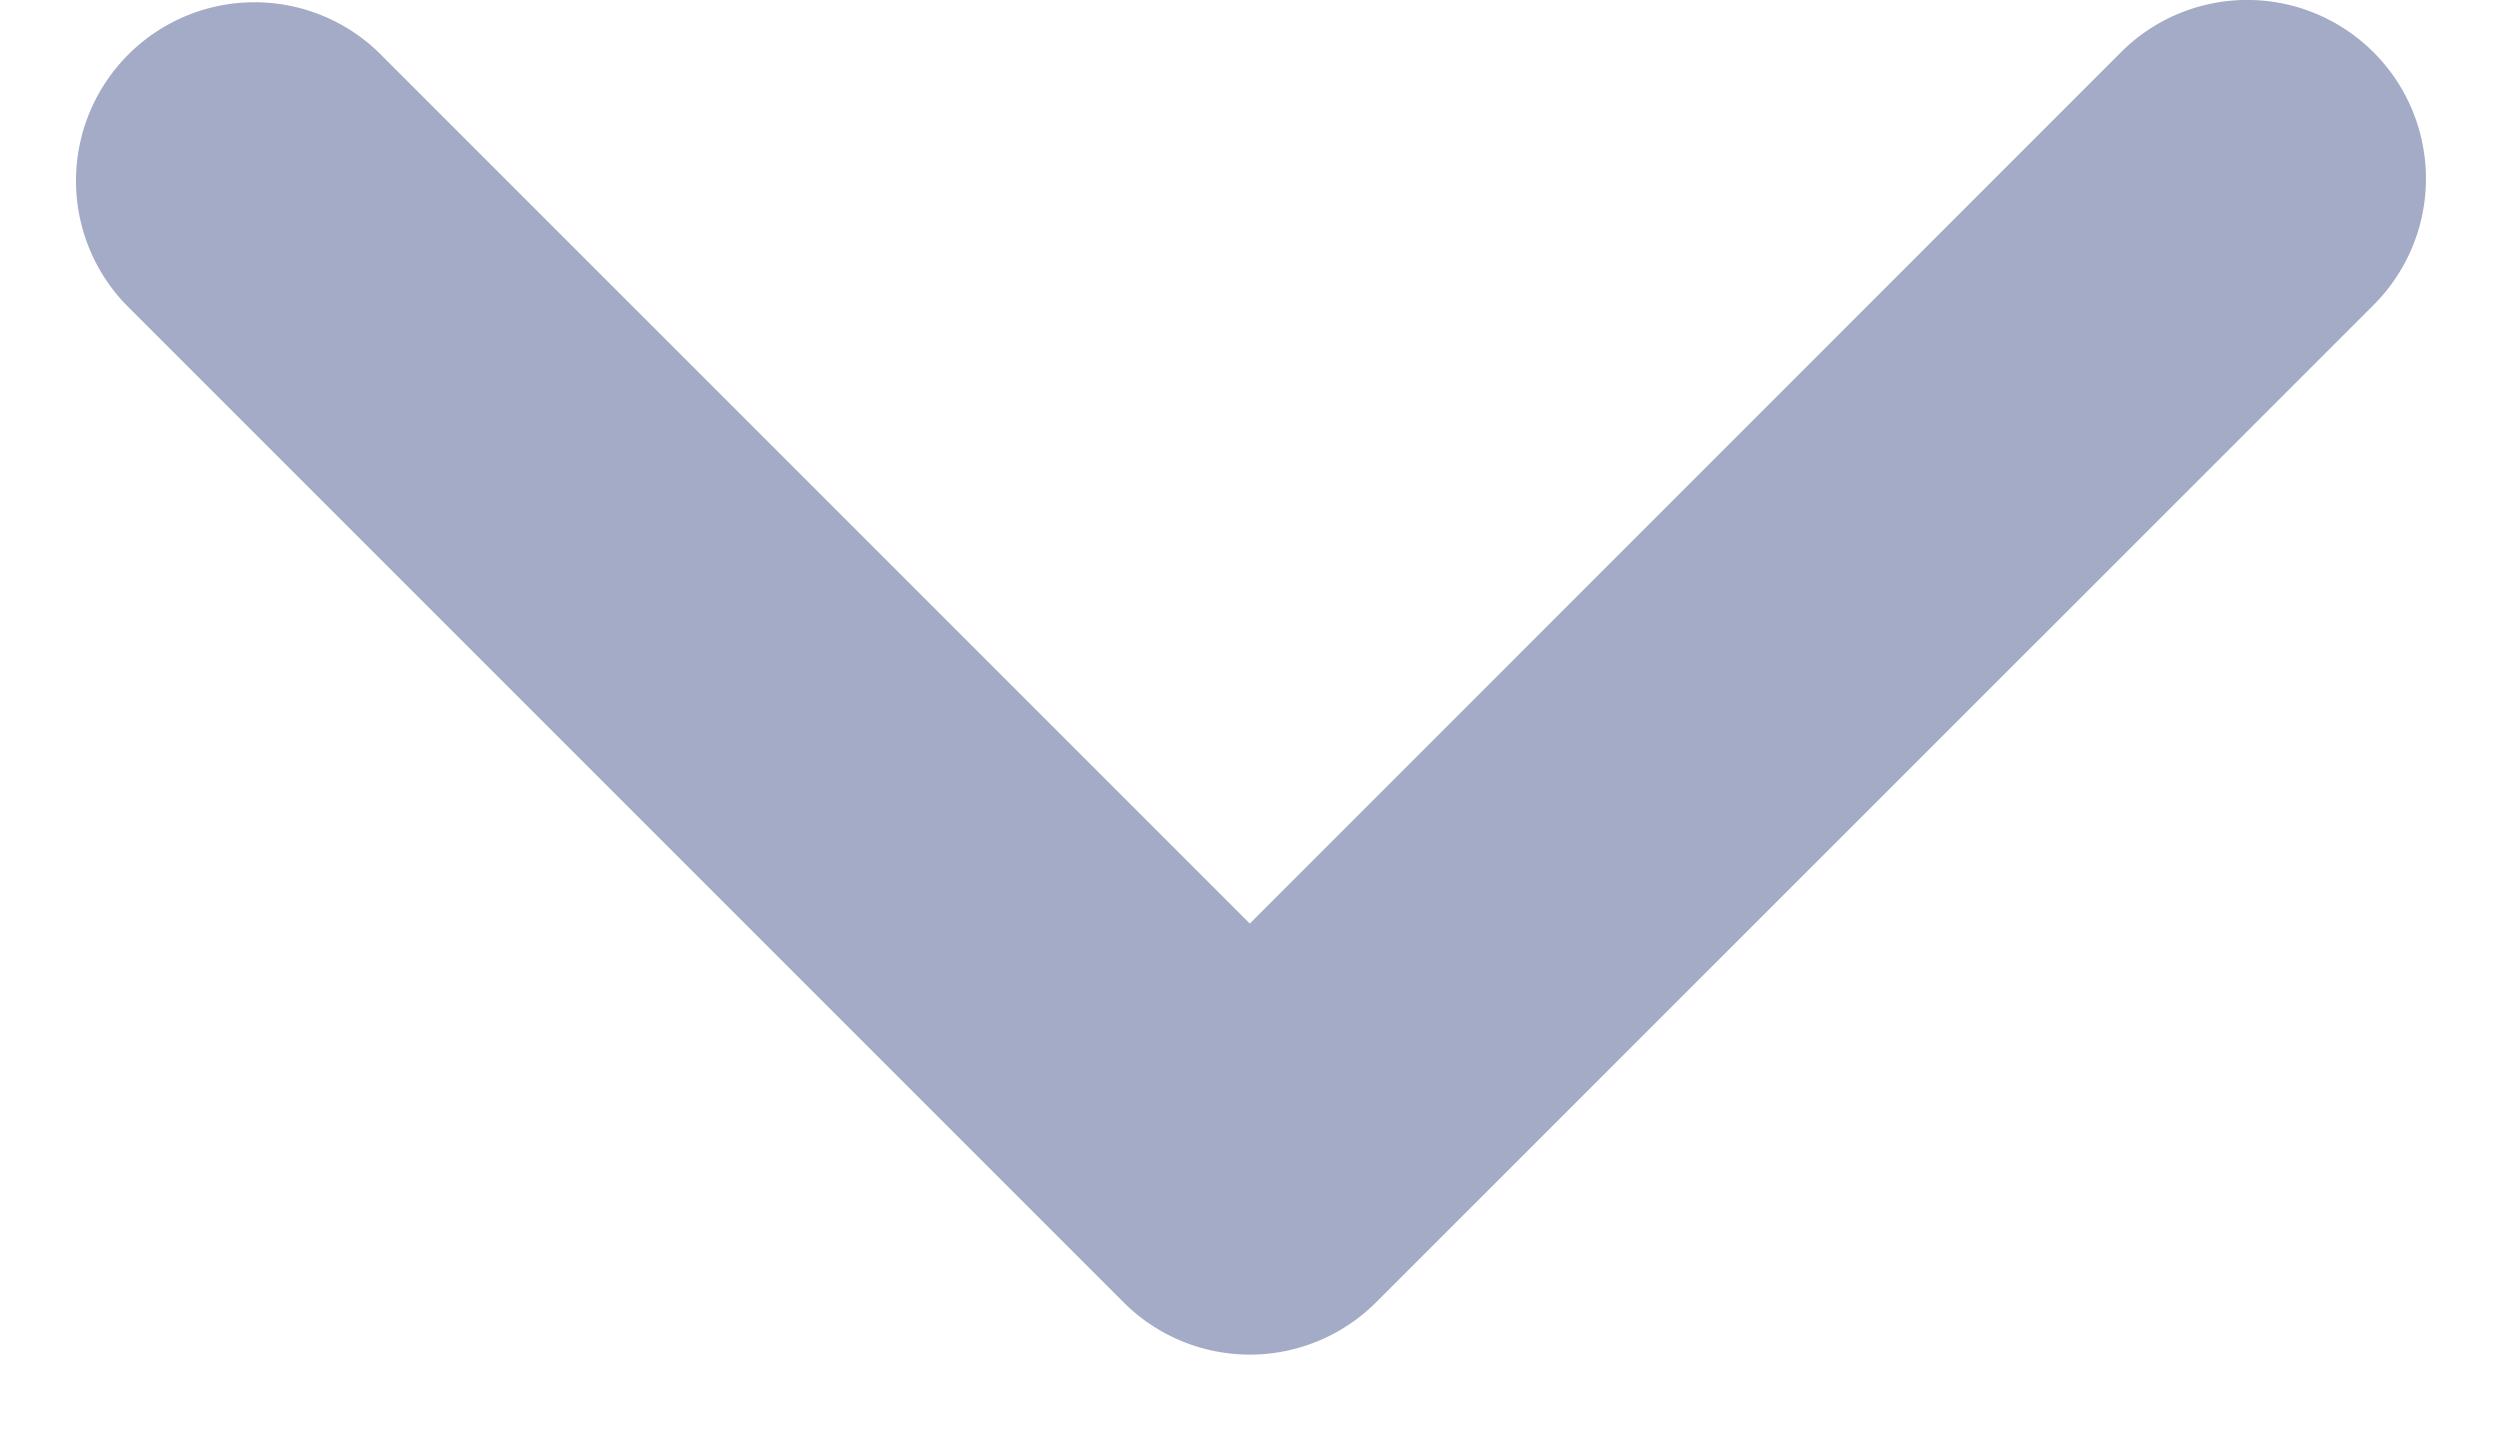 <svg xmlns="http://www.w3.org/2000/svg" width="14" height="8" fill="none" xmlns:v="https://vecta.io/nano"><g clip-path="url(#A)"><path fill-rule="evenodd" d="M6.292 7.293L.706 1.707A1 1 0 0 1 .719.305 1 1 0 0 1 2.12.293l4.879 4.879 4.879-4.88a1 1 0 0 1 1.414.001 1 1 0 0 1 0 1.415L7.706 7.293a1 1 0 0 1-1.414 0z" fill="#a3abc7"/></g><defs><clipPath id="A"><path fill="#fff" d="M0 0h14v8H0z"/></clipPath></defs></svg>